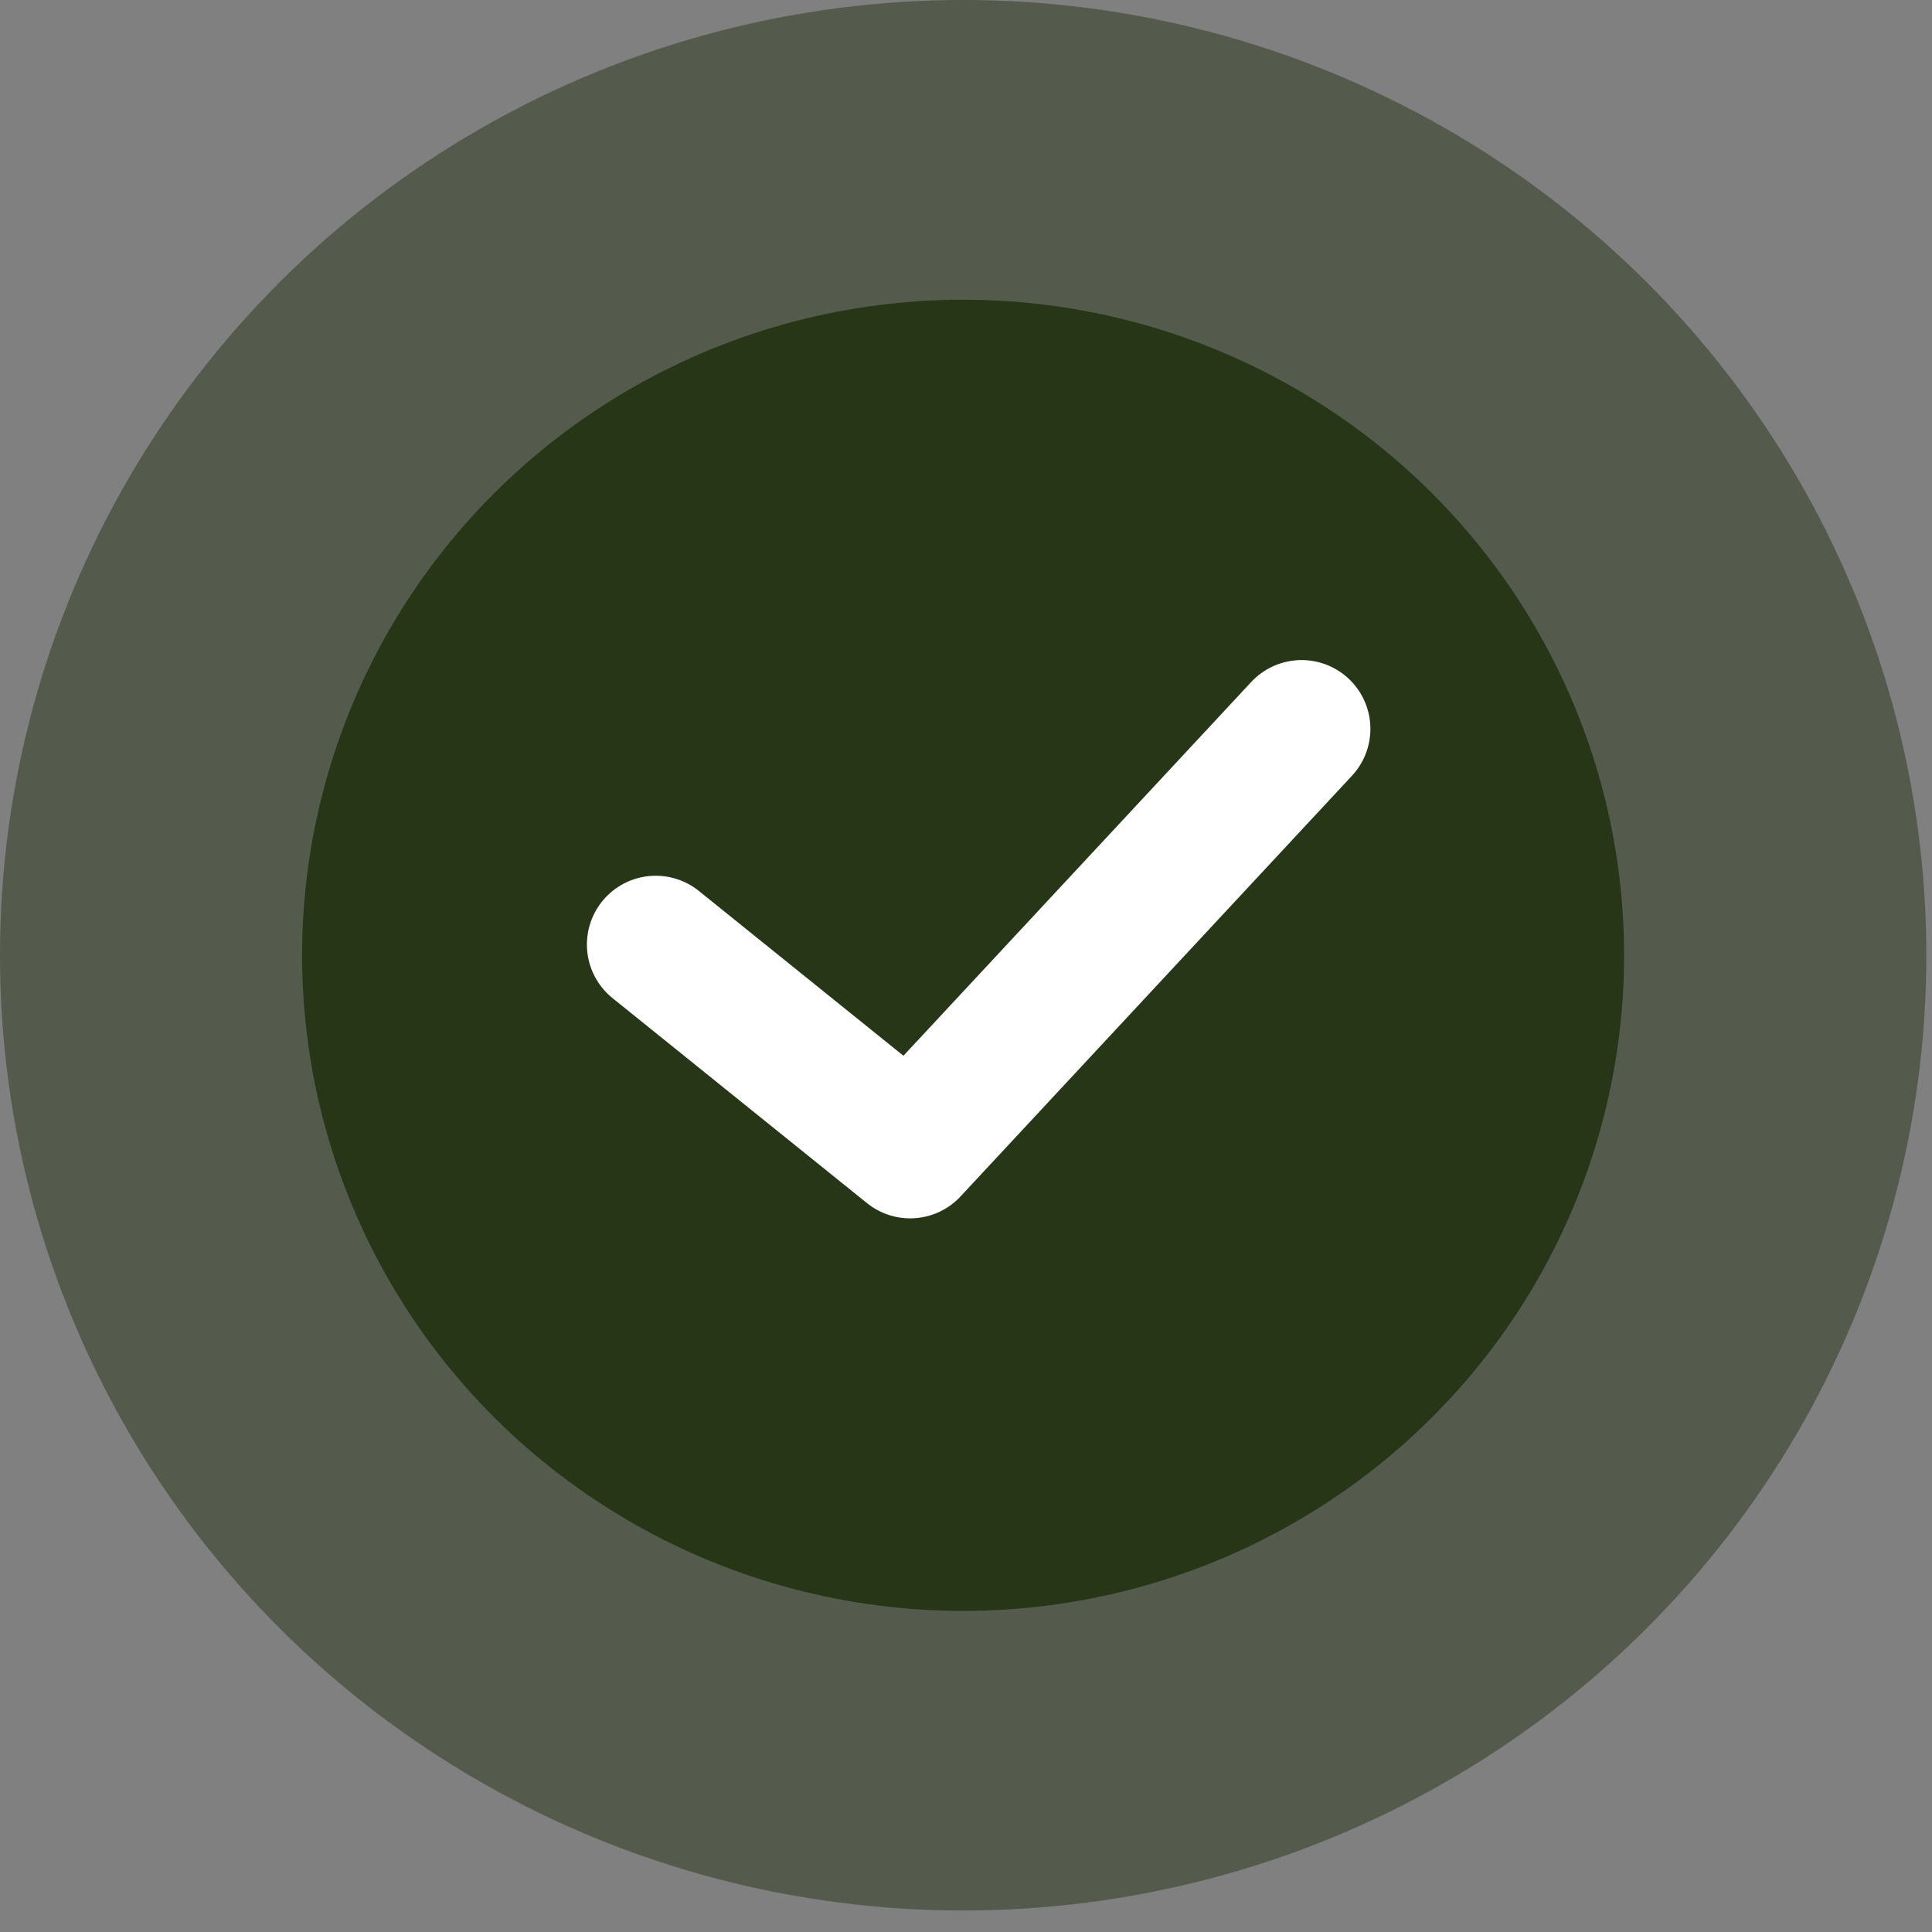 <svg width="30" height="30" viewBox="0 0 30 30" fill="none" xmlns="http://www.w3.org/2000/svg">
<rect x="0" y="0" width="30" height="30" fill="#808080" stroke="none"/>
<ellipse cx="14.956" cy="14.833" rx="14.956" ry="14.833" fill="#283618" fill-opacity="0.5"/>
<ellipse cx="14.955" cy="14.834" rx="10.264" ry="10.18" fill="#283618"/>
<path d="M10.182 14.667L14.133 17.85L17.172 14.584L20.211 11.318" stroke="white" stroke-width="2.137" stroke-linecap="round" stroke-linejoin="round"/>
</svg>
